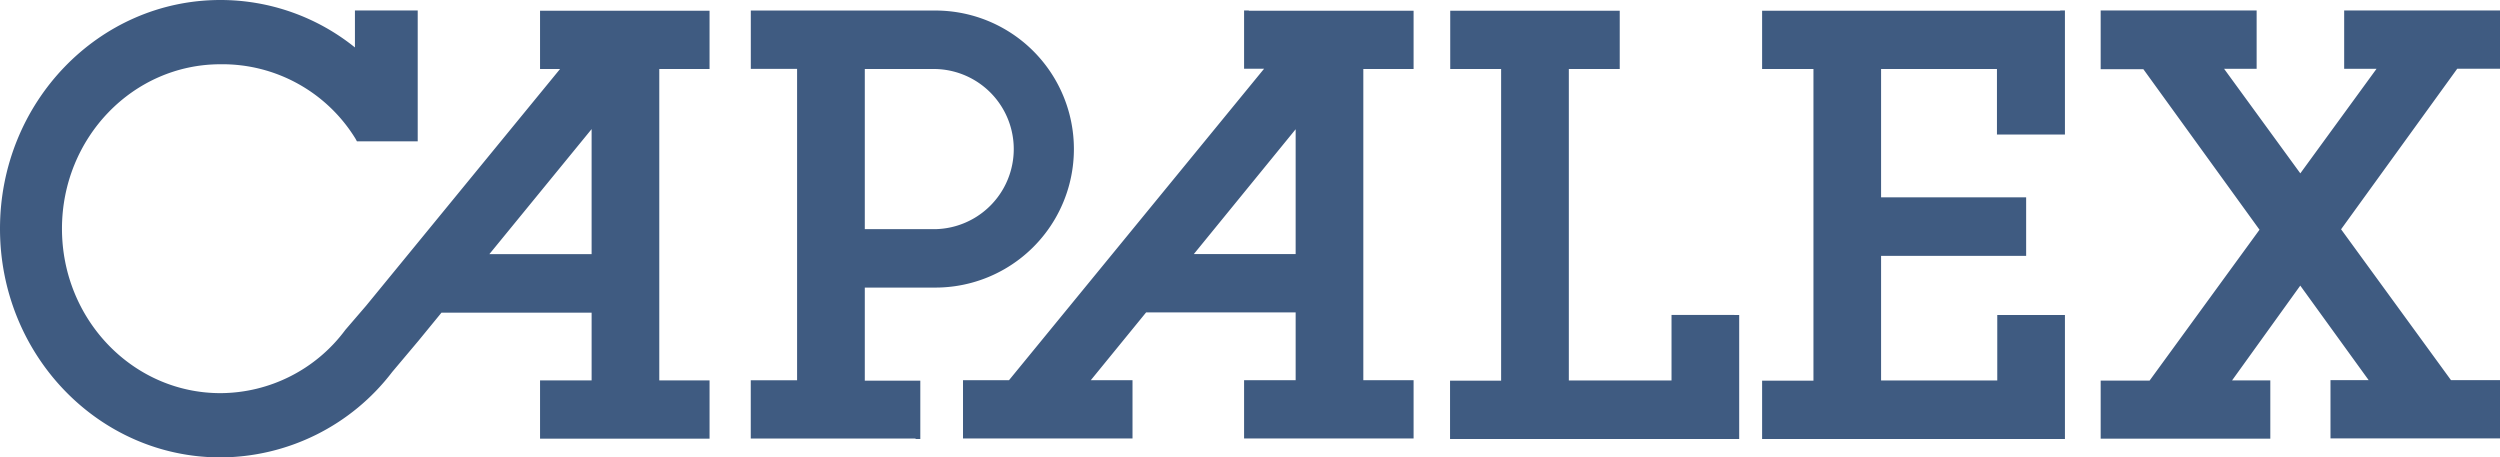 <svg id="Layer_1" data-name="Layer 1" xmlns="http://www.w3.org/2000/svg" viewBox="0 0 557.5 102"><defs><style>.cls-1{fill:#3f5b81;}</style></defs><title>capalex-logo</title><path class="cls-1" d="M96.4,144a48.41,48.41,0,0,0,38.31-19.05l5.85-6.95,5.14-6.28h33.48v15.11H168.73a1,1,0,0,0-.15,0h-.9v13h37.8v-13h-.9a1,1,0,0,0-.15,0H194.27V57.39h10.16a1,1,0,0,0,.15,0h.9v-13h-37.8v13h.9a1,1,0,0,0,.15,0h3.41L128.9,110.17l-4.62,5.37A34.83,34.83,0,0,1,96.4,129.67c-19.51,0-35.33-16.42-35.33-36.67S76.88,56.33,96.4,56.33a34.83,34.83,0,0,1,30.13,16.61h0l.31.57H140.4V44.33h-14v8.25A47.79,47.79,0,0,0,96.4,42C69.25,42,47.25,64.83,47.25,93S69.25,144,96.4,144Zm82.78-73.21V98.67h-22.8Zm327.5-26.46h1.05V72H492.57V57.39H466.73V86h32.35V99.06H466.73v27.78h25.91V112.24h15.09v27.65H440.2v-13h1a1,1,0,0,1,.15,0h10.3V57.39h-10.3a1,1,0,0,1-.15,0h-1v-13h66.48Zm98.07,0v13h-.9a1,1,0,0,1-.15,0h-8.49l-25.9,35.8,24.51,33.64h9.88a1,1,0,0,1,.15,0h.9v13h-37.8v-13h.9a1,1,0,0,1,.15,0h7.46l-15.25-21.08L545,126.83h7.46a1,1,0,0,1,.15,0h.92v13H515.7v-.95a1,1,0,0,1,0-.1V127.89a1,1,0,0,1,0-.1v-.92h.88a1,1,0,0,1,.15,0h9.88l24.51-33.64-25.9-35.8h-8.49a1,1,0,0,1-.15,0h-.88v-.92a1,1,0,0,1,0-.1V45.39a1,1,0,0,1,0-.1v-.95h34.78v13h-.9a1,1,0,0,1-.15,0h-6.21l17,23.32,17-23.32H571a1,1,0,0,1-.15,0H570v-.92a1,1,0,0,1,0-.1V45.39a1,1,0,0,1,0-.1v-.95h34.78ZM251.43,139.89h1.05v-13h-.9a1,1,0,0,0-.15,0H240.1V106.13h15.74a30.89,30.89,0,0,0,0-61.78H214.68v13h.9a1,1,0,0,0,.15,0H225v69.45h-9.28a1,1,0,0,0-.15,0h-.9v13h36.75ZM240.1,57.39h15.78a17.86,17.86,0,0,1,0,35.71H240.1ZM434,112.24h1.09v27.65H370.61v-13h.9a1,1,0,0,1,.15,0H382V57.39h-10.3a1,1,0,0,1-.15,0h-.9v-13h37.8v13h-.9a1,1,0,0,1-.15,0h-10.3v69.45H420V113.29a1,1,0,0,1,0-.21v-.85h14ZM325.73,44.33h-1.05v13h.9a1,1,0,0,0,.15,0h3.41l-56.88,69.45h-9.2a1,1,0,0,0-.15,0H262v13h37.8v-13h-.9a1,1,0,0,0-.15,0H290.5l12.33-15.11h33.35v15.11H325.73a1,1,0,0,0-.15,0h-.9v13h37.8v-13h-.9a1,1,0,0,0-.15,0H351.27V57.39h10.16a1,1,0,0,0,.15,0h.9v-13H325.73Zm10.45,54.33H313.47l22.71-27.84Z" transform="translate(-47.25 -42)"/></svg>
